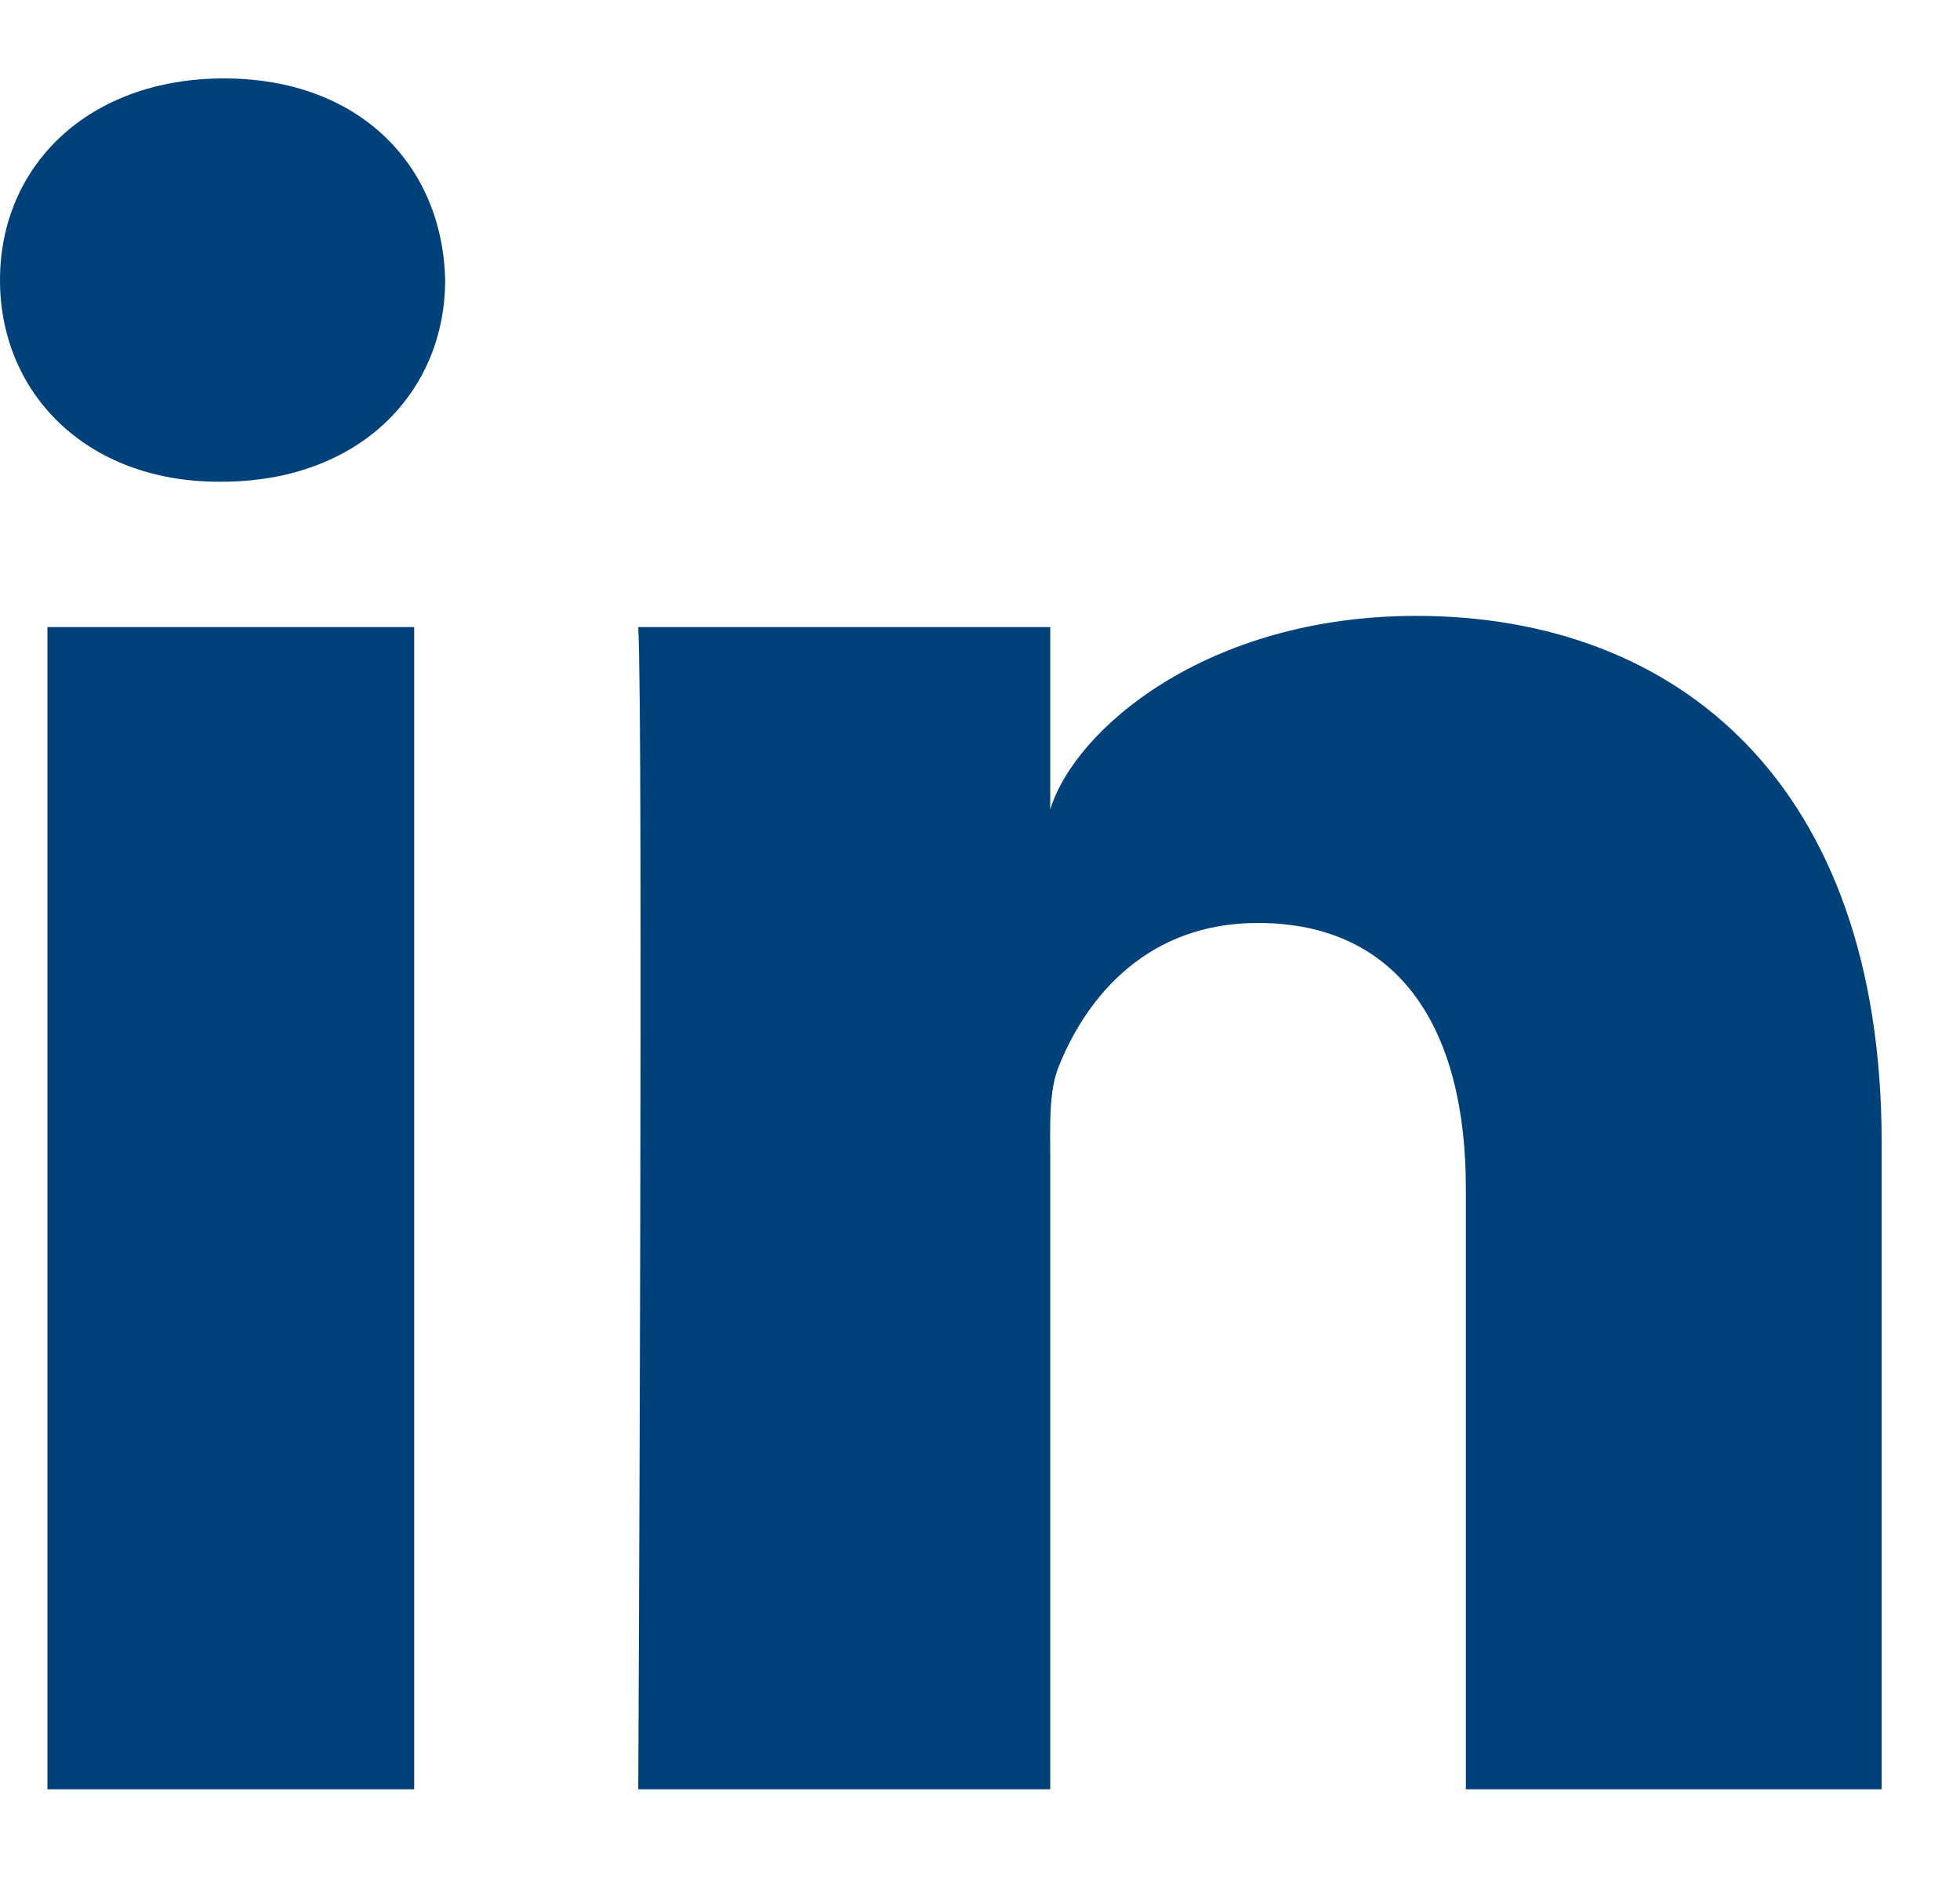 <svg width="25" height="24" viewBox="0 0 25 24" fill="none" xmlns="http://www.w3.org/2000/svg">
<path fill-rule="evenodd" clip-rule="evenodd" d="M24.001 22.818H18.697V15.148C18.697 13.141 17.867 11.77 16.043 11.77C14.647 11.77 13.871 12.695 13.51 13.586C13.374 13.906 13.396 14.352 13.396 14.797V22.818H8.141C8.141 22.818 8.208 9.232 8.141 7.997H13.396V10.323C13.706 9.306 15.385 7.854 18.065 7.854C21.39 7.854 24.001 9.986 24.001 14.577V22.818ZM2.825 6.143H2.791C1.098 6.143 0 5.01 0 3.573C0 2.109 1.13 1 2.857 1C4.583 1 5.644 2.106 5.678 3.569C5.678 5.005 4.583 6.143 2.825 6.143ZM0.605 7.997H5.283V22.818H0.605V7.997Z" fill="#004179"/>
</svg>
